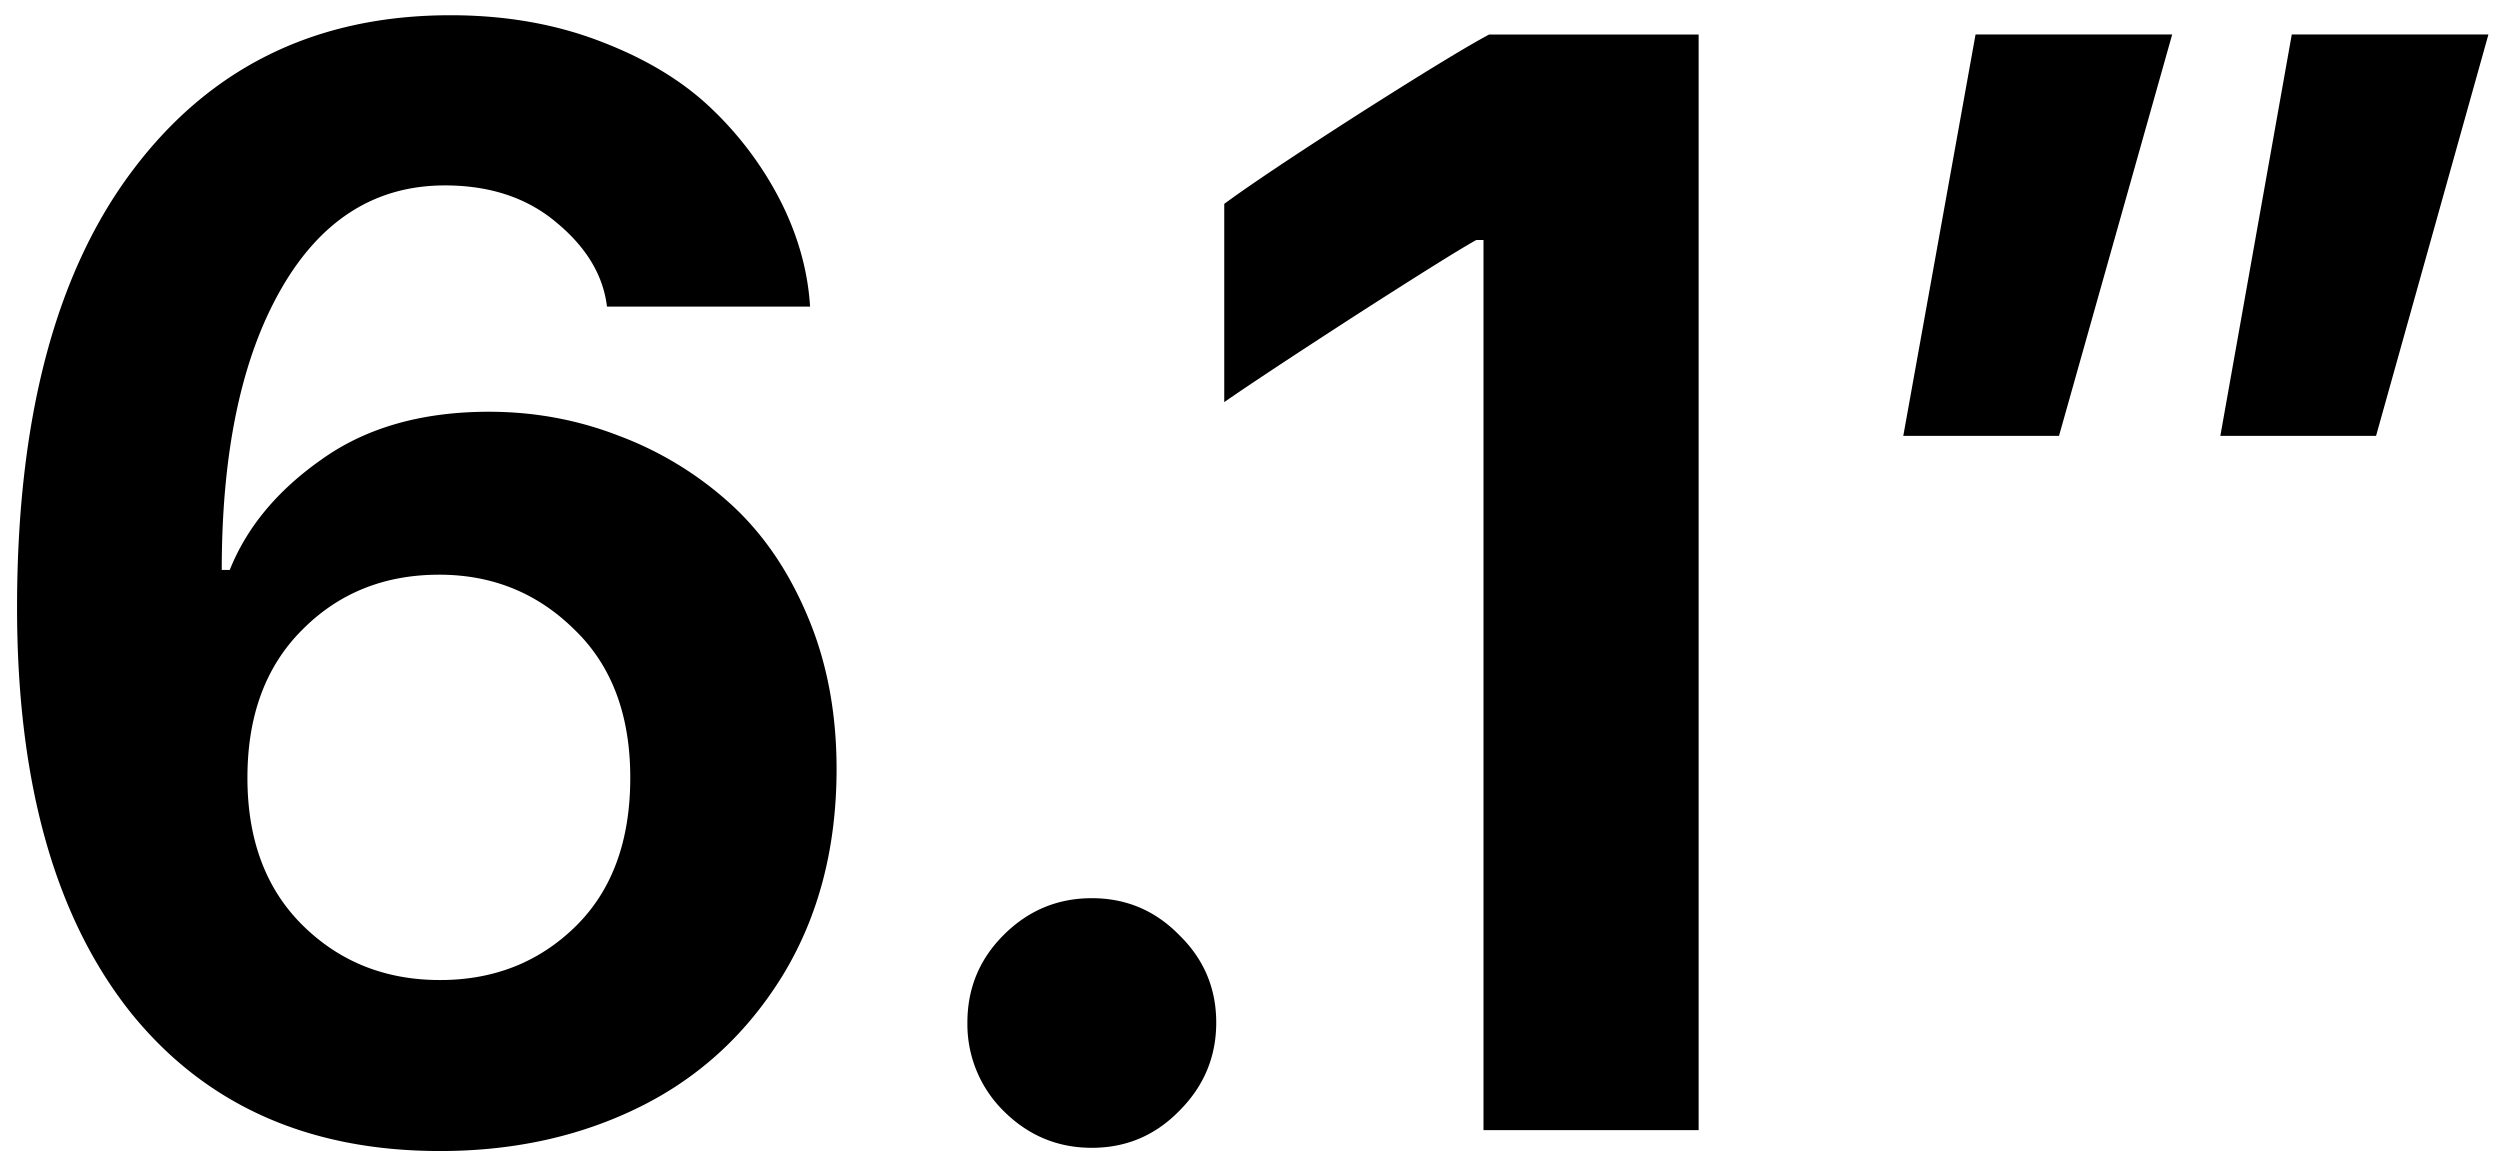 <svg width="73" height="34" fill="none" xmlns="http://www.w3.org/2000/svg"><path d="M23.654 8.953h-5.93c-.109-.906-.593-1.719-1.453-2.437-.859-.735-1.953-1.102-3.28-1.102-2.032 0-3.626 1.008-4.782 3.024-1.156 2.015-1.734 4.75-1.734 8.203h.234c.5-1.25 1.398-2.328 2.695-3.235 1.297-.922 2.922-1.383 4.875-1.383 1.328 0 2.594.235 3.797.704a10.107 10.107 0 013.235 1.968c.953.86 1.71 1.961 2.273 3.305.563 1.328.844 2.813.844 4.453 0 2.297-.524 4.305-1.57 6.024-1.047 1.703-2.438 2.984-4.172 3.843-1.735.86-3.68 1.29-5.836 1.29-3.844 0-6.852-1.344-9.024-4.032C1.607 26.797.498 22.852.498 17.742c0-5.547 1.133-9.812 3.398-12.797 2.266-3 5.352-4.5 9.258-4.5 1.61 0 3.078.258 4.407.774 1.343.515 2.437 1.187 3.28 2.015a9.977 9.977 0 011.993 2.72c.484.984.758 1.984.82 3zM8.818 18.398c-1.062 1.063-1.593 2.5-1.593 4.313 0 1.812.539 3.25 1.617 4.312 1.078 1.063 2.414 1.594 4.008 1.594 1.562 0 2.875-.515 3.937-1.547 1.078-1.047 1.617-2.5 1.617-4.36 0-1.843-.547-3.288-1.64-4.335-1.079-1.063-2.391-1.594-3.938-1.594-1.61 0-2.945.54-4.008 1.617zm20.485 14.04a3.557 3.557 0 01-1.055-2.579c0-1 .352-1.851 1.055-2.554.718-.72 1.578-1.078 2.578-1.078 1 0 1.851.359 2.554 1.078.72.703 1.079 1.554 1.079 2.554 0 1-.36 1.86-1.079 2.578-.703.72-1.554 1.079-2.554 1.079-1 0-1.86-.36-2.578-1.078zM49.6 33h-6.282V7.008h-.21c-.454.25-1.618.976-3.493 2.18-1.86 1.203-3.148 2.054-3.867 2.554V5.953c.719-.531 2.016-1.398 3.89-2.601 1.891-1.204 3.172-1.985 3.844-2.344H49.6V33zm10.523-20.273h-4.547l2.11-11.72h5.742l-3.305 11.72zm9.258 0h-4.547l2.086-11.72h5.742l-3.281 11.72z" fill="#000"/></svg>